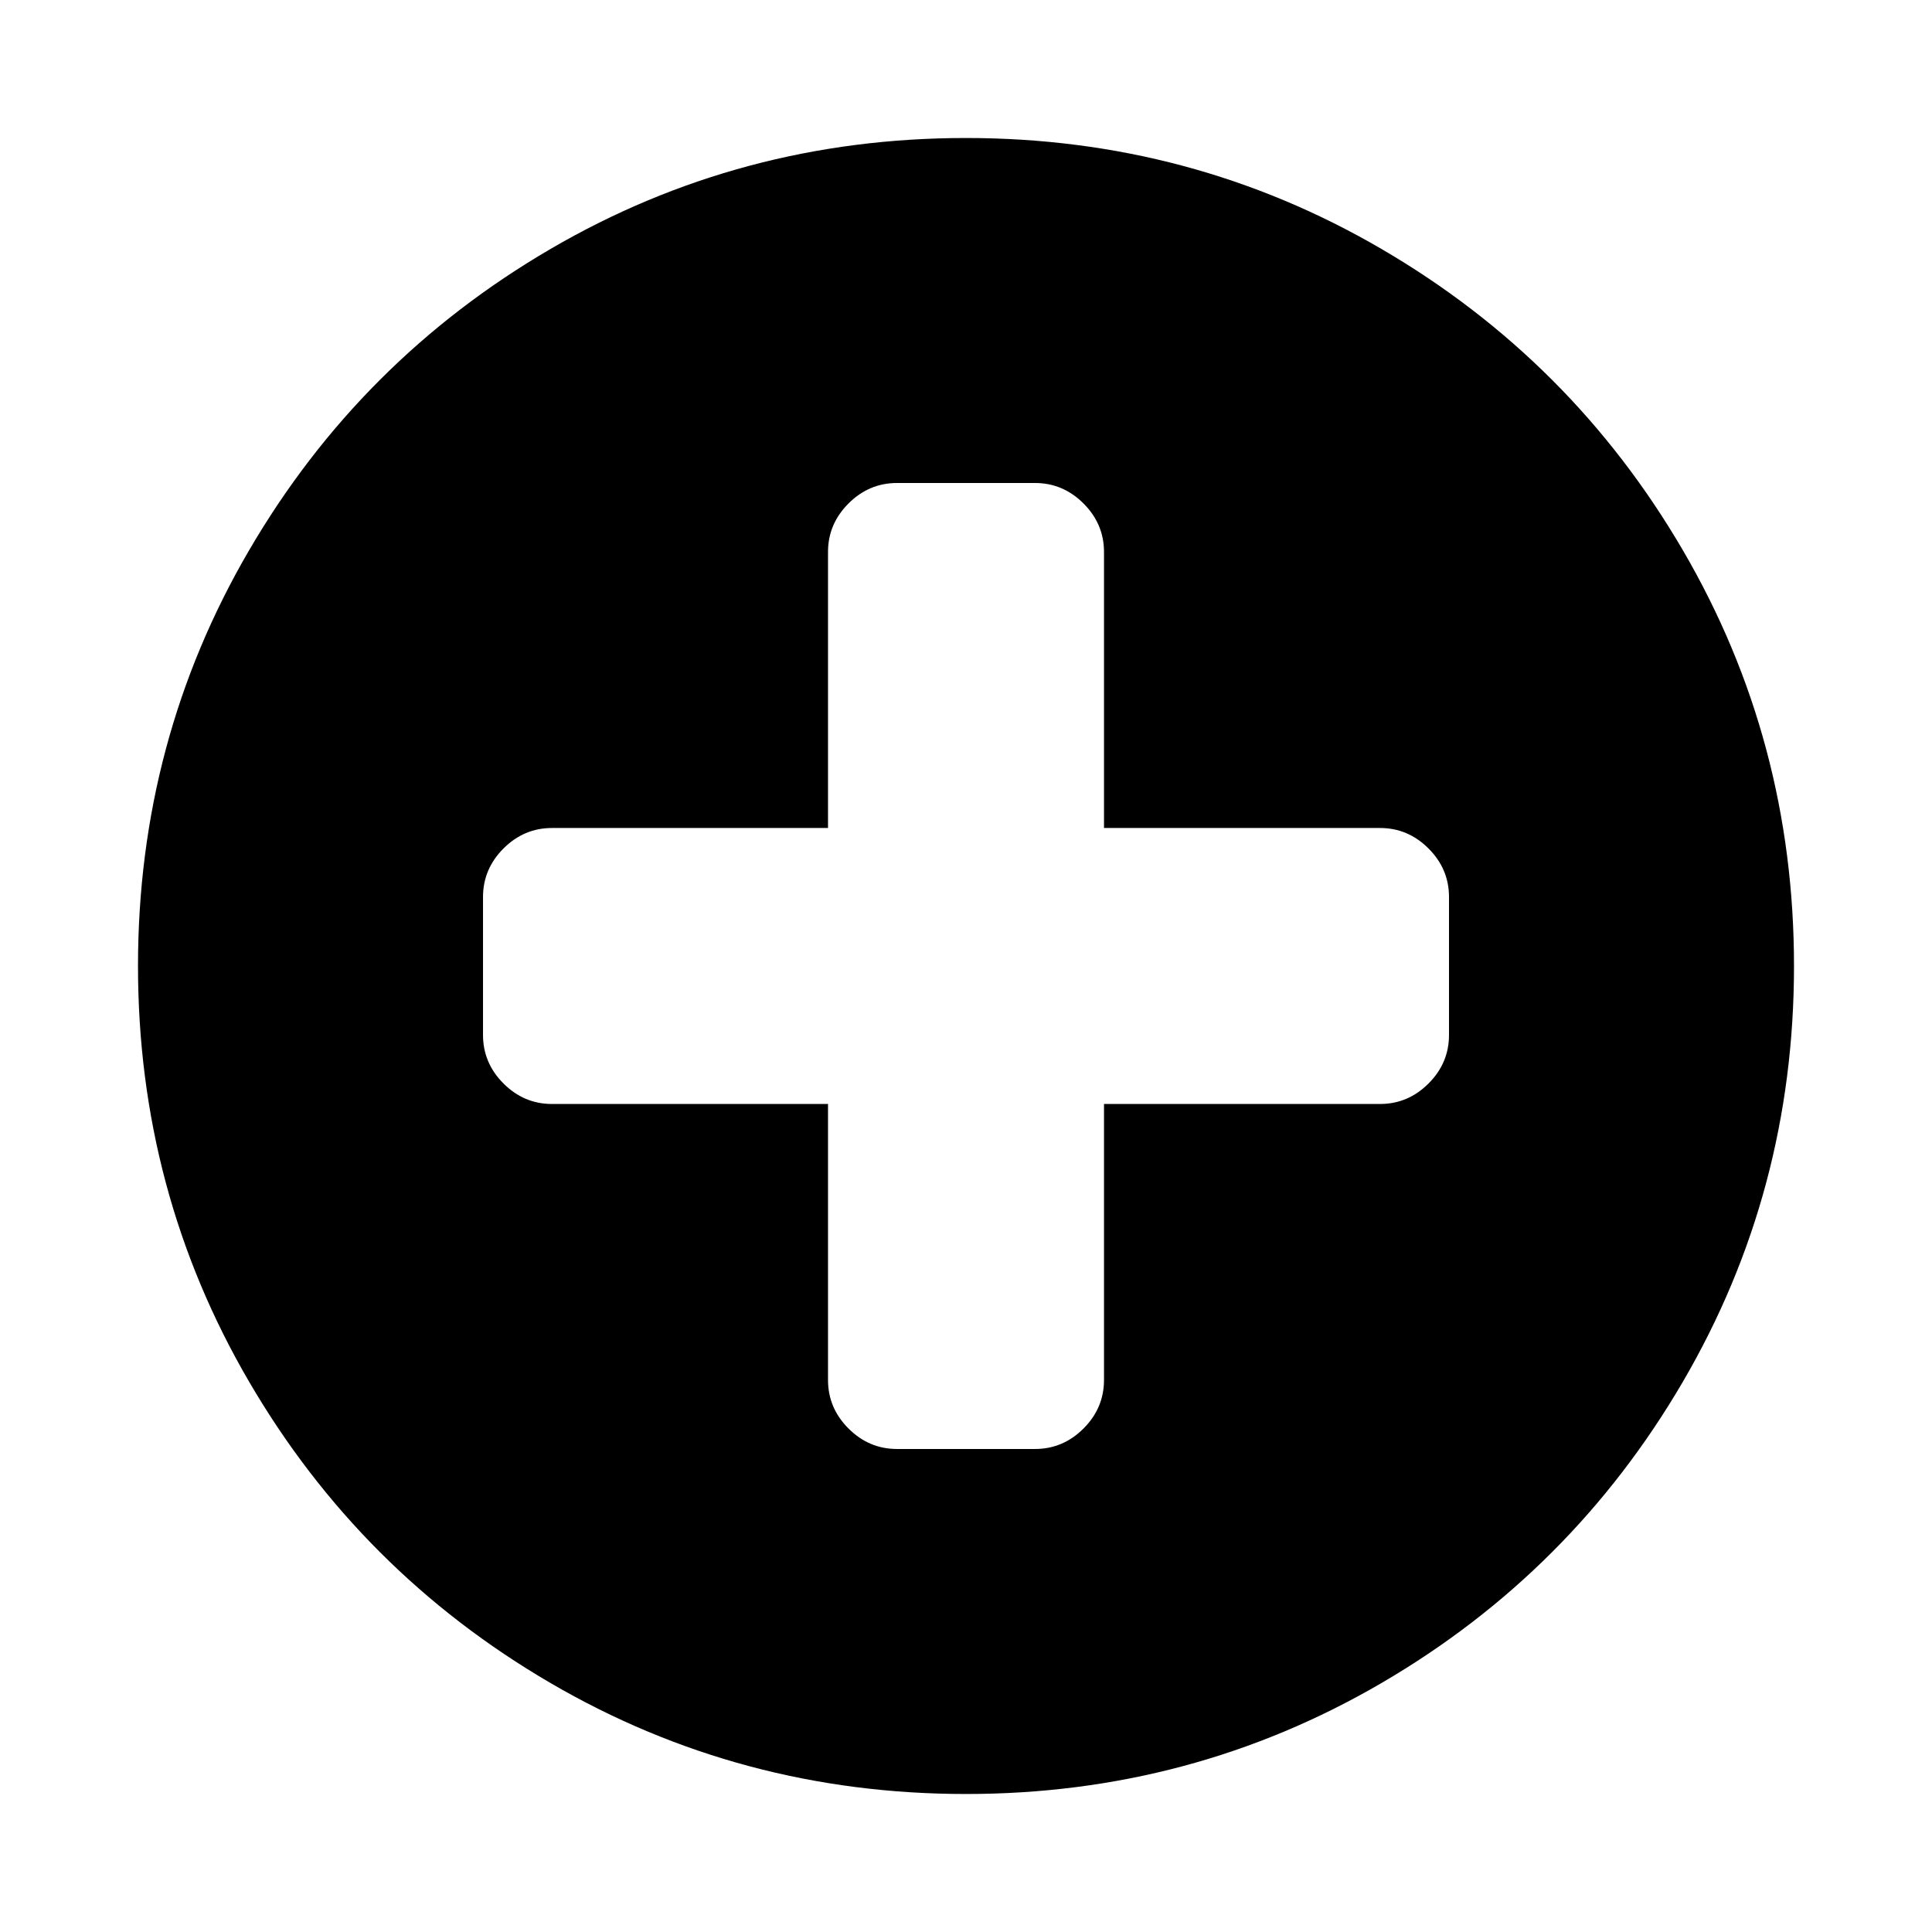 <svg version="1.1" xmlns="http://www.w3.org/2000/svg" width="128" height="128" viewBox="0 0 128 128">
<title>plus-circle</title>
<path d="M96 68.571v-9.143q0-1.857-1.357-3.214t-3.214-1.357h-18.286v-18.286q0-1.857-1.357-3.214t-3.214-1.357h-9.143q-1.857 0-3.214 1.357t-1.357 3.214v18.286h-18.286q-1.857 0-3.214 1.357t-1.357 3.214v9.143q0 1.857 1.357 3.214t3.214 1.357h18.286v18.286q0 1.857 1.357 3.214t3.214 1.357h9.143q1.857 0 3.214-1.357t1.357-3.214v-18.286h18.286q1.857 0 3.214-1.357t1.357-3.214zM118.857 64q0 14.929-7.357 27.536t-19.964 19.964-27.536 7.357-27.536-7.357-19.964-19.964-7.357-27.536 7.357-27.536 19.964-19.964 27.536-7.357 27.536 7.357 19.964 19.964 7.357 27.536z"></path>
</svg>
